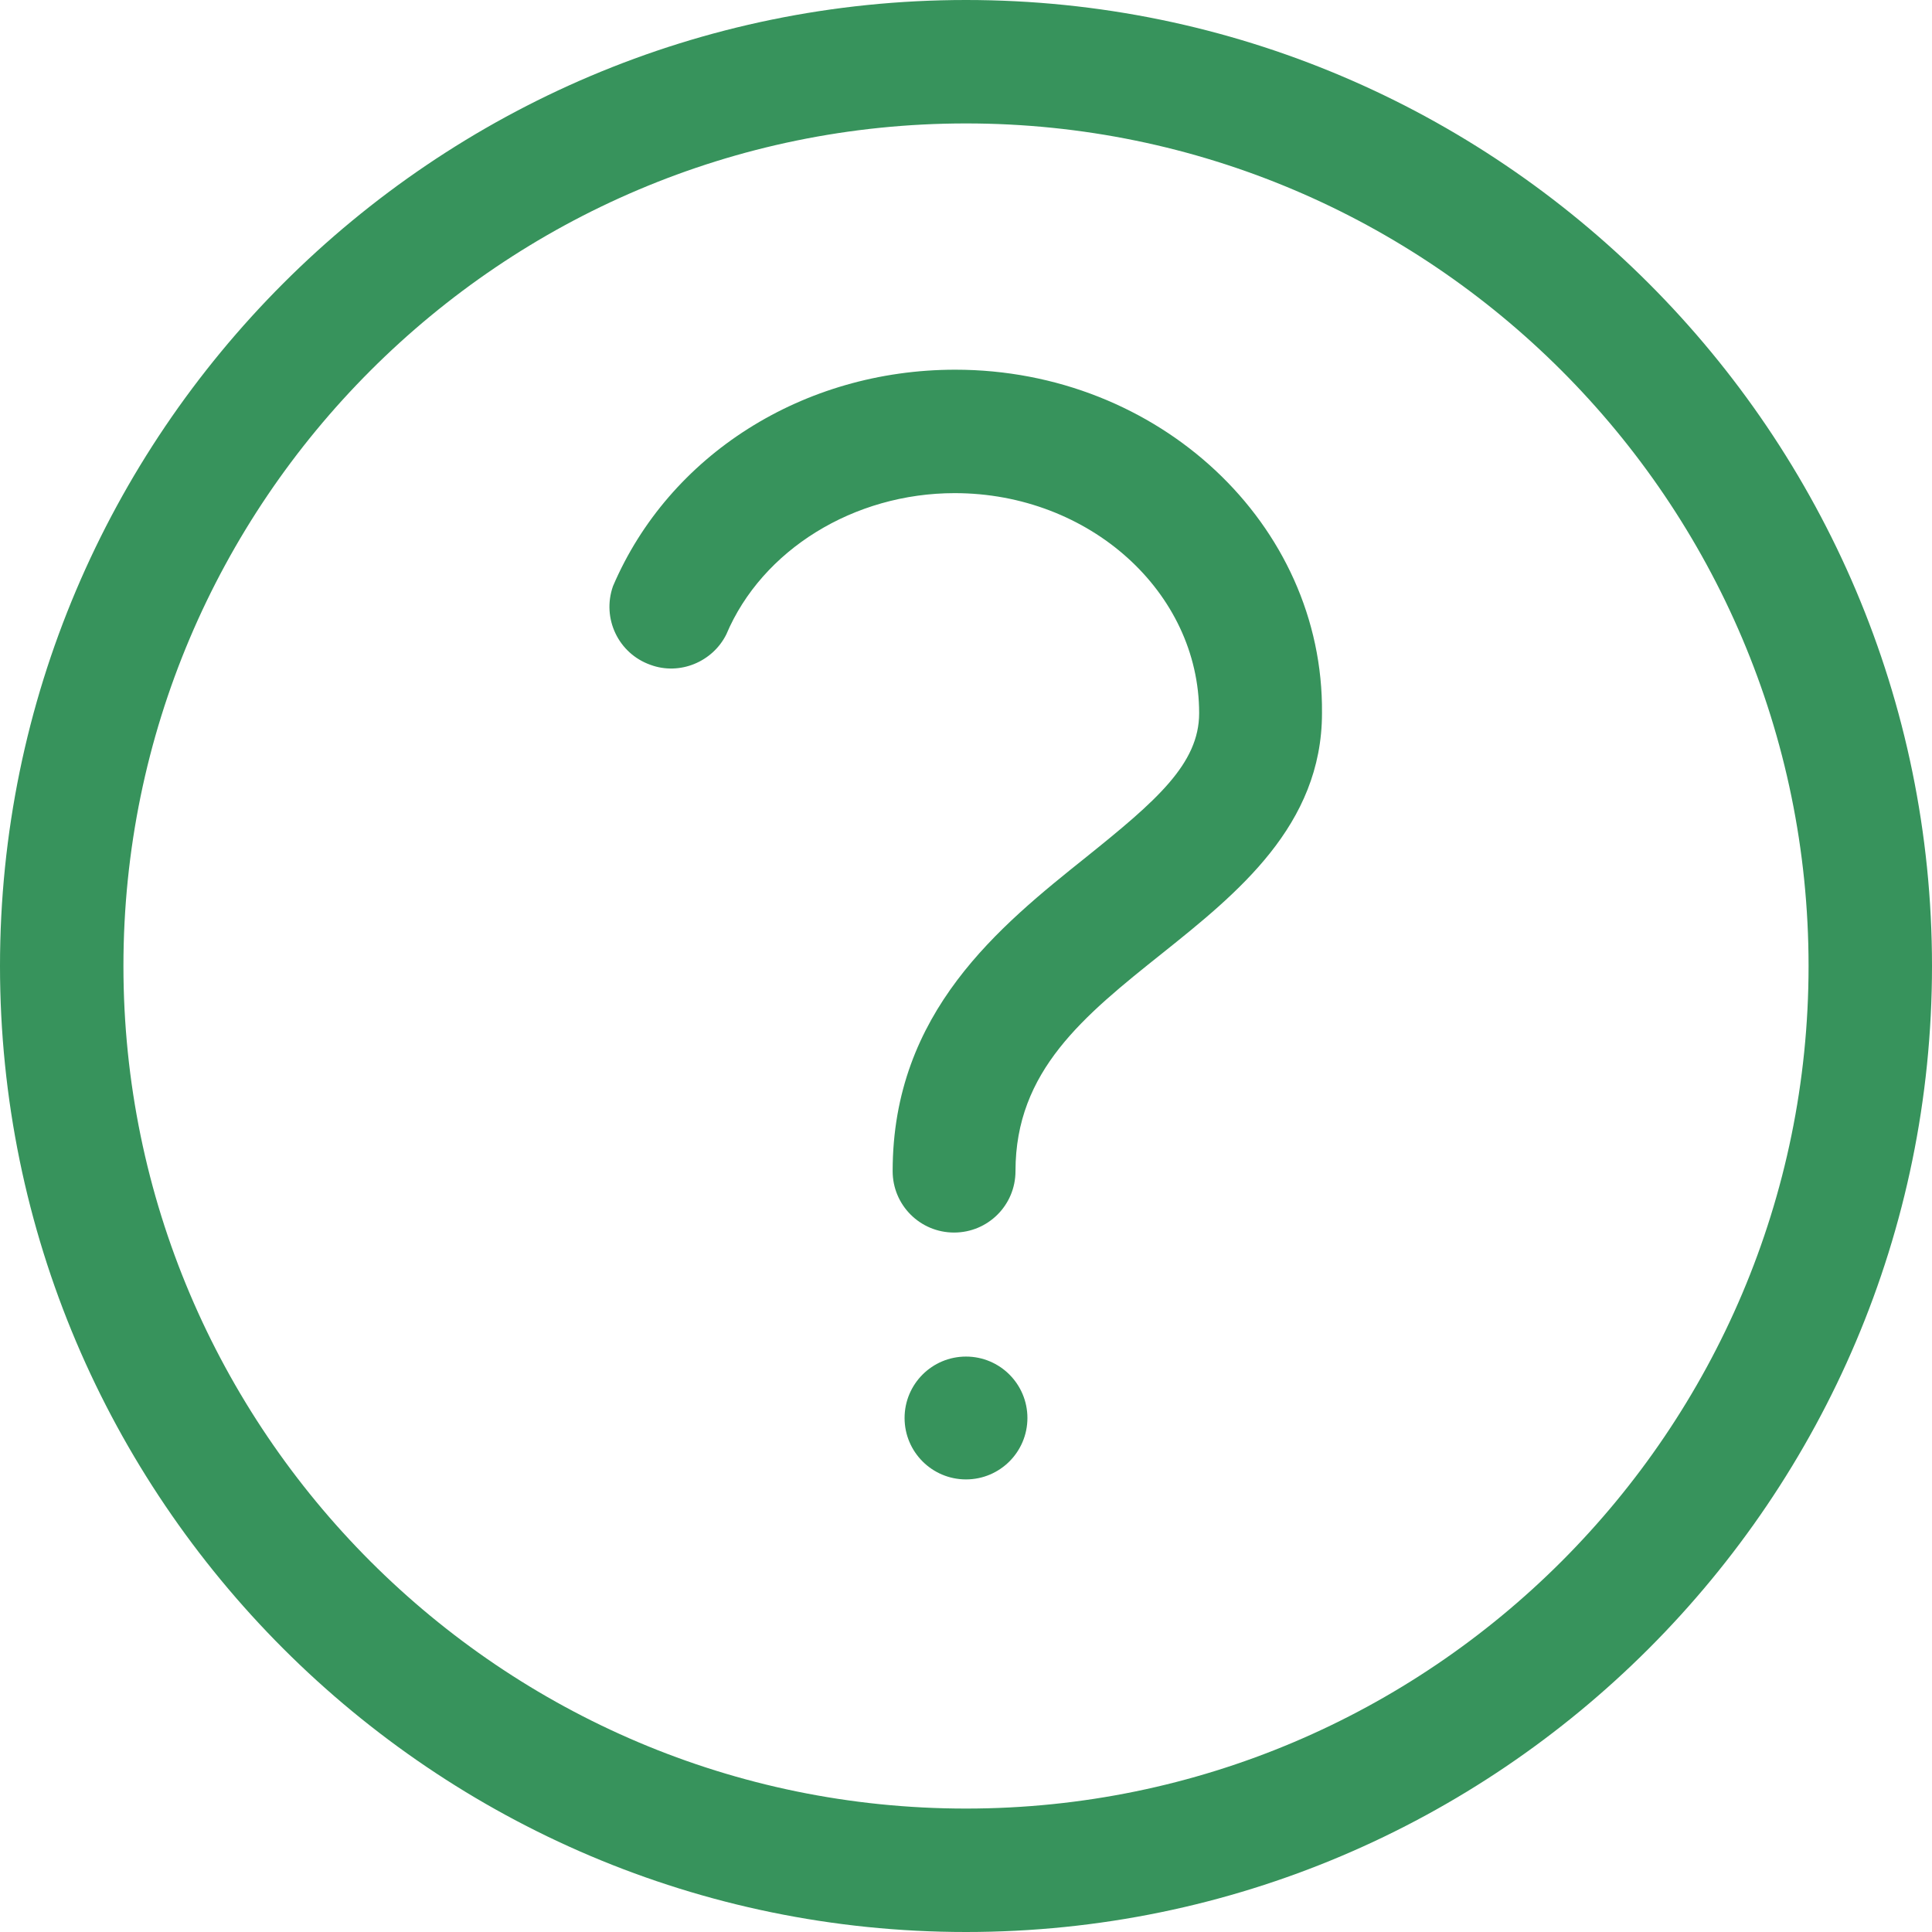<?xml version="1.0" encoding="utf-8"?>
<!-- Generator: Adobe Illustrator 24.1.3, SVG Export Plug-In . SVG Version: 6.00 Build 0)  -->
<svg version="1.1" id="Layer_1" xmlns="http://www.w3.org/2000/svg" xmlns:xlink="http://www.w3.org/1999/xlink" x="0px" y="0px"
	 viewBox="0 0 324 324" style="enable-background:new 0 0 324 324;" xml:space="preserve">
<style type="text/css">
	.st0{fill:#37935C;}
</style>
<path class="st0" d="M162,0C72.7,0,0,72.7,0,162s72.7,162,162,162s162-72.7,162-162S251.3,0,162,0z M162,303.3
	c-77.9,0-141.3-63.4-141.3-141.3S84.1,20.7,162,20.7S303.3,84.1,303.3,162S239.9,303.3,162,303.3z"/>
<circle class="st0" cx="162" cy="237.8" r="10.3"/>
<path class="st0" d="M160.2,62c-25.5,0-48,14.3-57.4,36.3c-1.9,5.4,0.9,11.3,6.3,13.2c4.9,1.8,10.4-0.5,12.7-5.1
	c6-14.2,21.4-23.7,38.3-23.7c22.6,0,41,16.6,41,36.9c0,8.5-7.2,14.7-18.9,24.1c-14.5,11.6-32.5,26-32.5,52.7
	c0,5.7,4.6,10.3,10.3,10.3c5.7,0,10.3-4.6,10.3-10.3c0,0,0,0,0,0c0-16.8,11.4-26,24.7-36.6c12.5-10,26.7-21.4,26.7-40.2
	C222,87.9,194.3,62,160.2,62z"/>
</svg>
